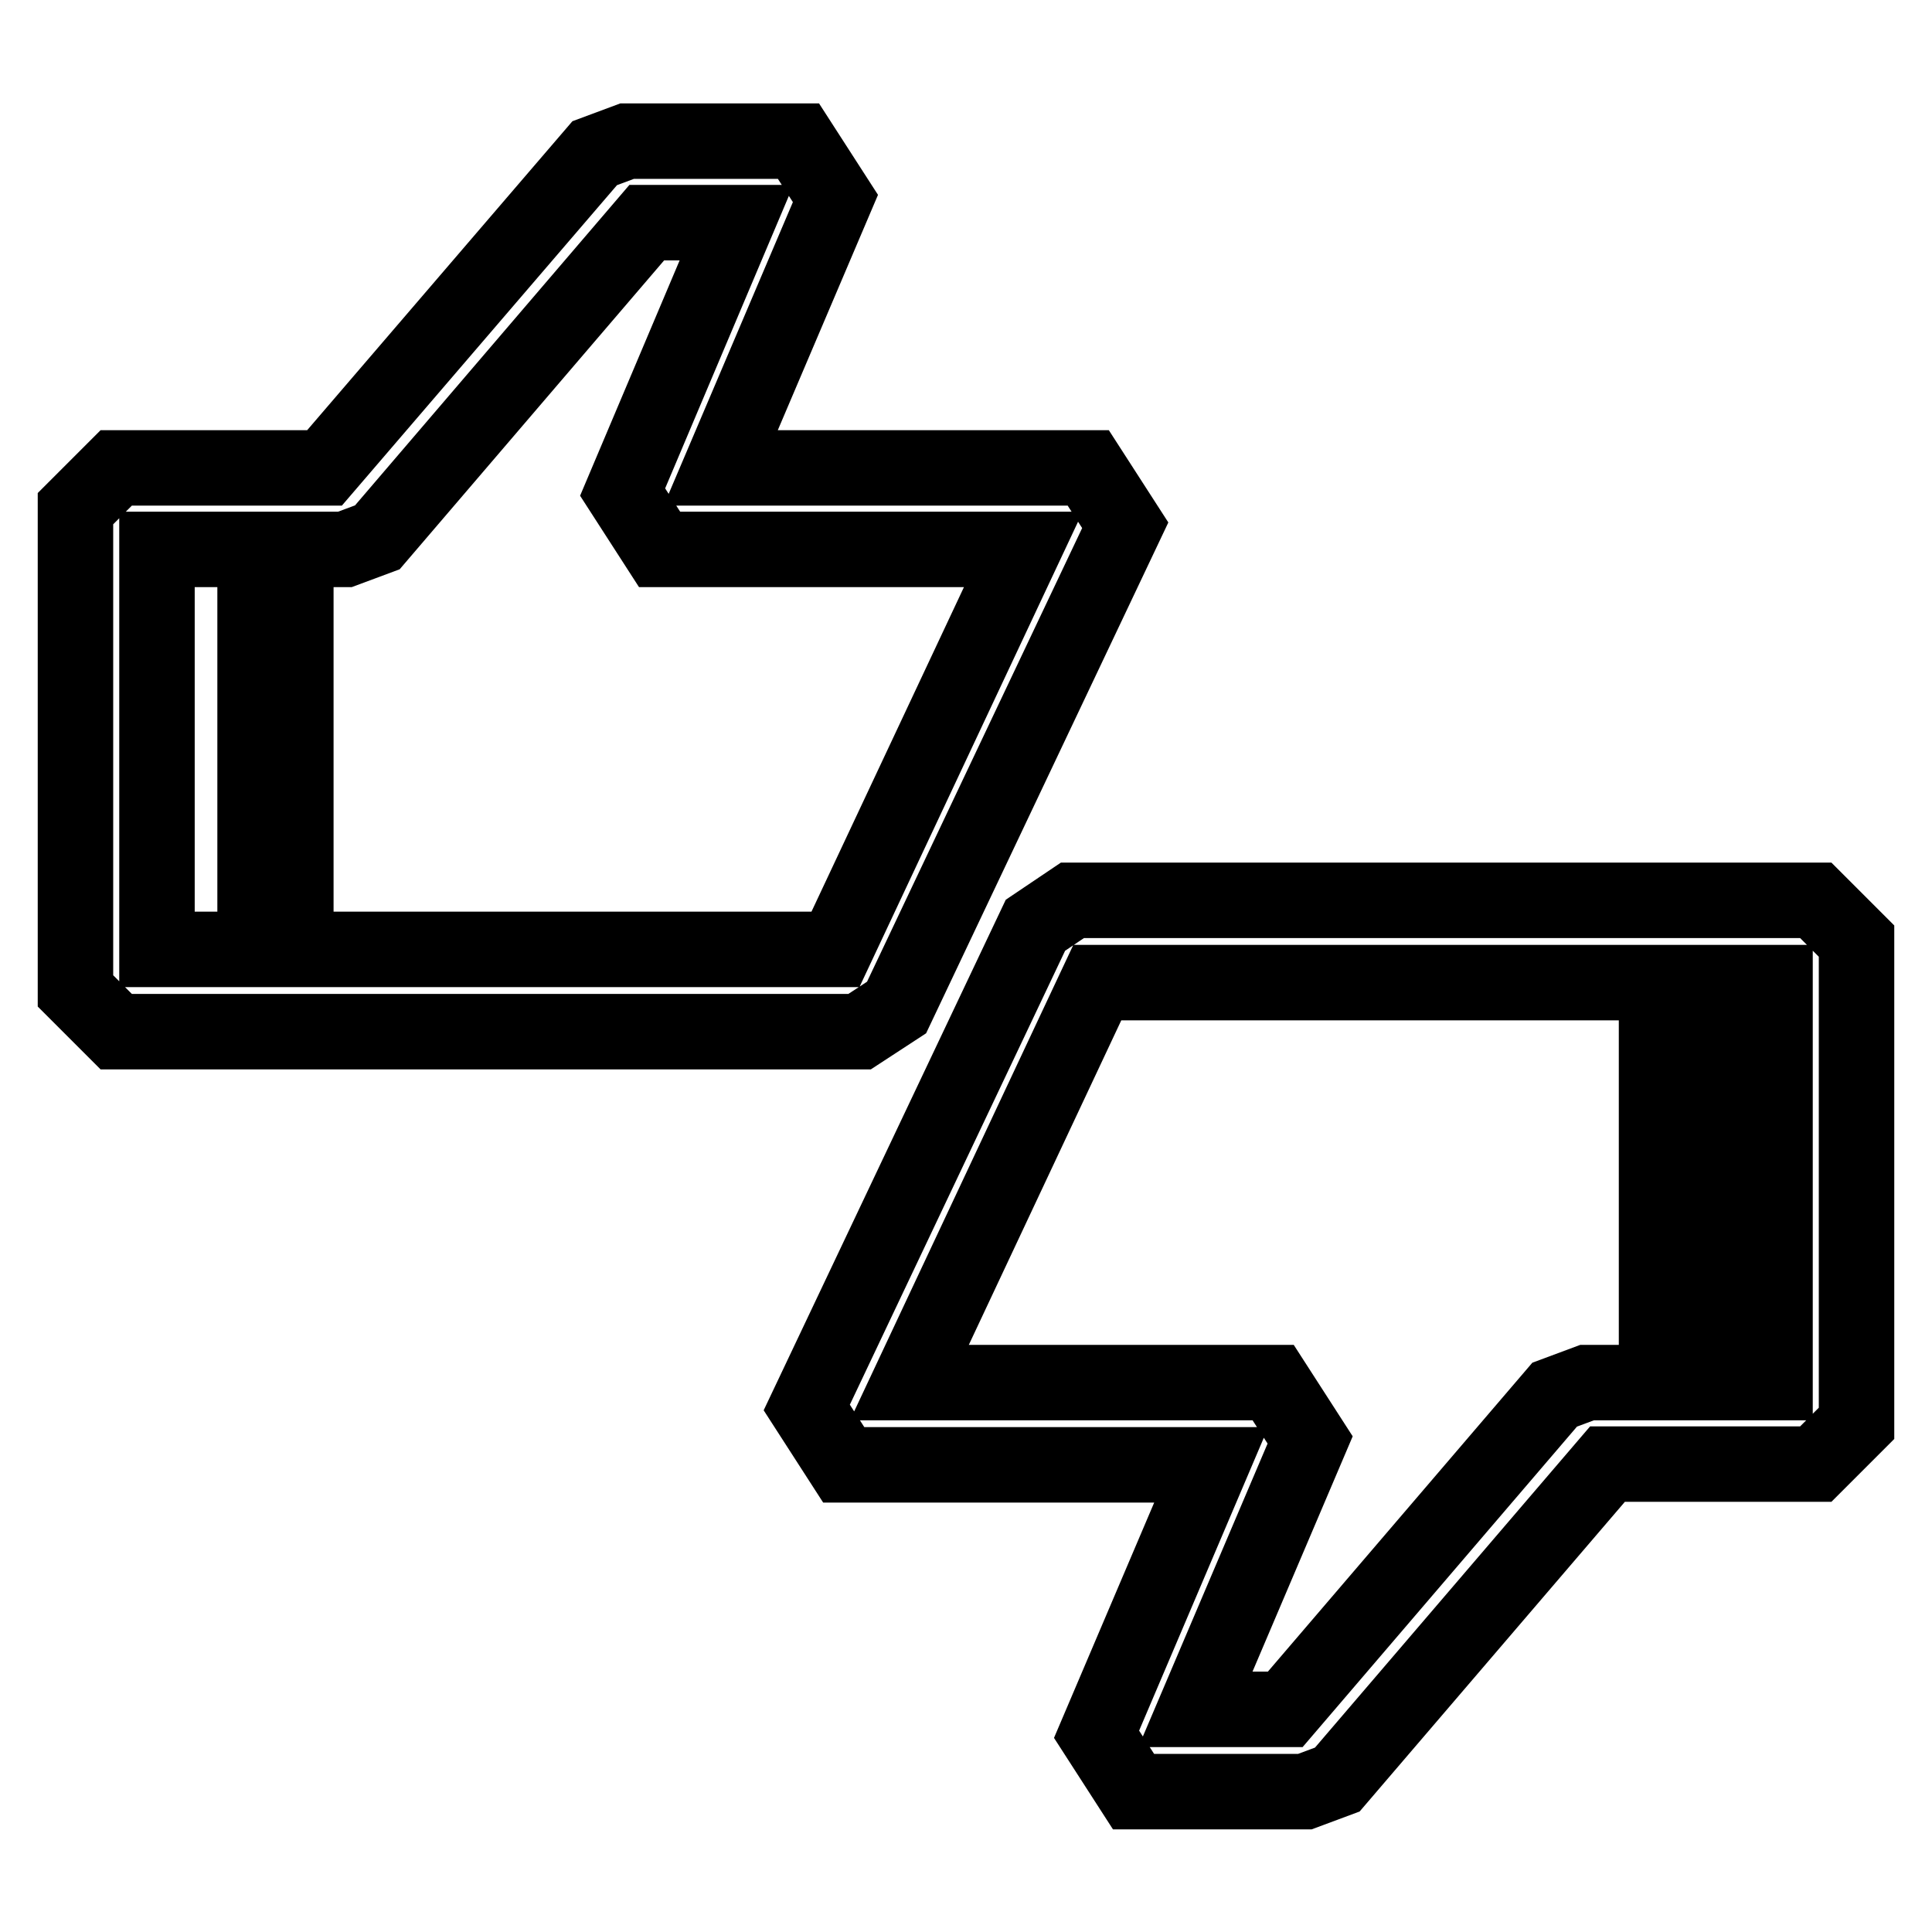 <?xml version="1.0" encoding="utf-8"?>
<!-- Svg Vector Icons : http://www.onlinewebfonts.com/icon -->
<!DOCTYPE svg PUBLIC "-//W3C//DTD SVG 1.1//EN" "http://www.w3.org/Graphics/SVG/1.1/DTD/svg11.dtd">
<svg version="1.1" xmlns="http://www.w3.org/2000/svg" xmlns:xlink="http://www.w3.org/1999/xlink" x="0px" y="0px" viewBox="0 0 256 256" enable-background="new 0 0 256 256" xml:space="preserve">
<g> <path stroke-width="10" fill-opacity="0" stroke="#000000"  d="M113.9,136.7l4.9-3.2l30.3-63.9l-4.9-7.6H95.5l15.2-35.7l-4.9-7.6H83.1l-4.3,1.6L43,62H15.4L10,67.4v63.9 l5.4,5.4H113.9L113.9,136.7z M45.7,72.8l4.3-1.6l35.7-41.7h11.9L82.5,65.2l4.9,7.6h48.2l-24.9,53H39.2v-53H45.7z M20.8,72.8h13v53 h-13V72.8z M137.2,122.6l-30.3,63.9l4.9,7.6h48.7l-15.2,35.7l4.9,7.6h22.7l4.3-1.6L213,194h27.6l5.4-5.4v-63.9l-5.4-5.4h-98.5 L137.2,122.6L137.2,122.6z M235.2,183.2h-9.7v-53h9.7V183.2L235.2,183.2z M219.5,130.2v53h-9.2l-4.3,1.6l-35.7,41.7h-11.9 l15.2-35.7l-4.9-7.6h-48.2l24.9-53H219.5z"/></g>
</svg>